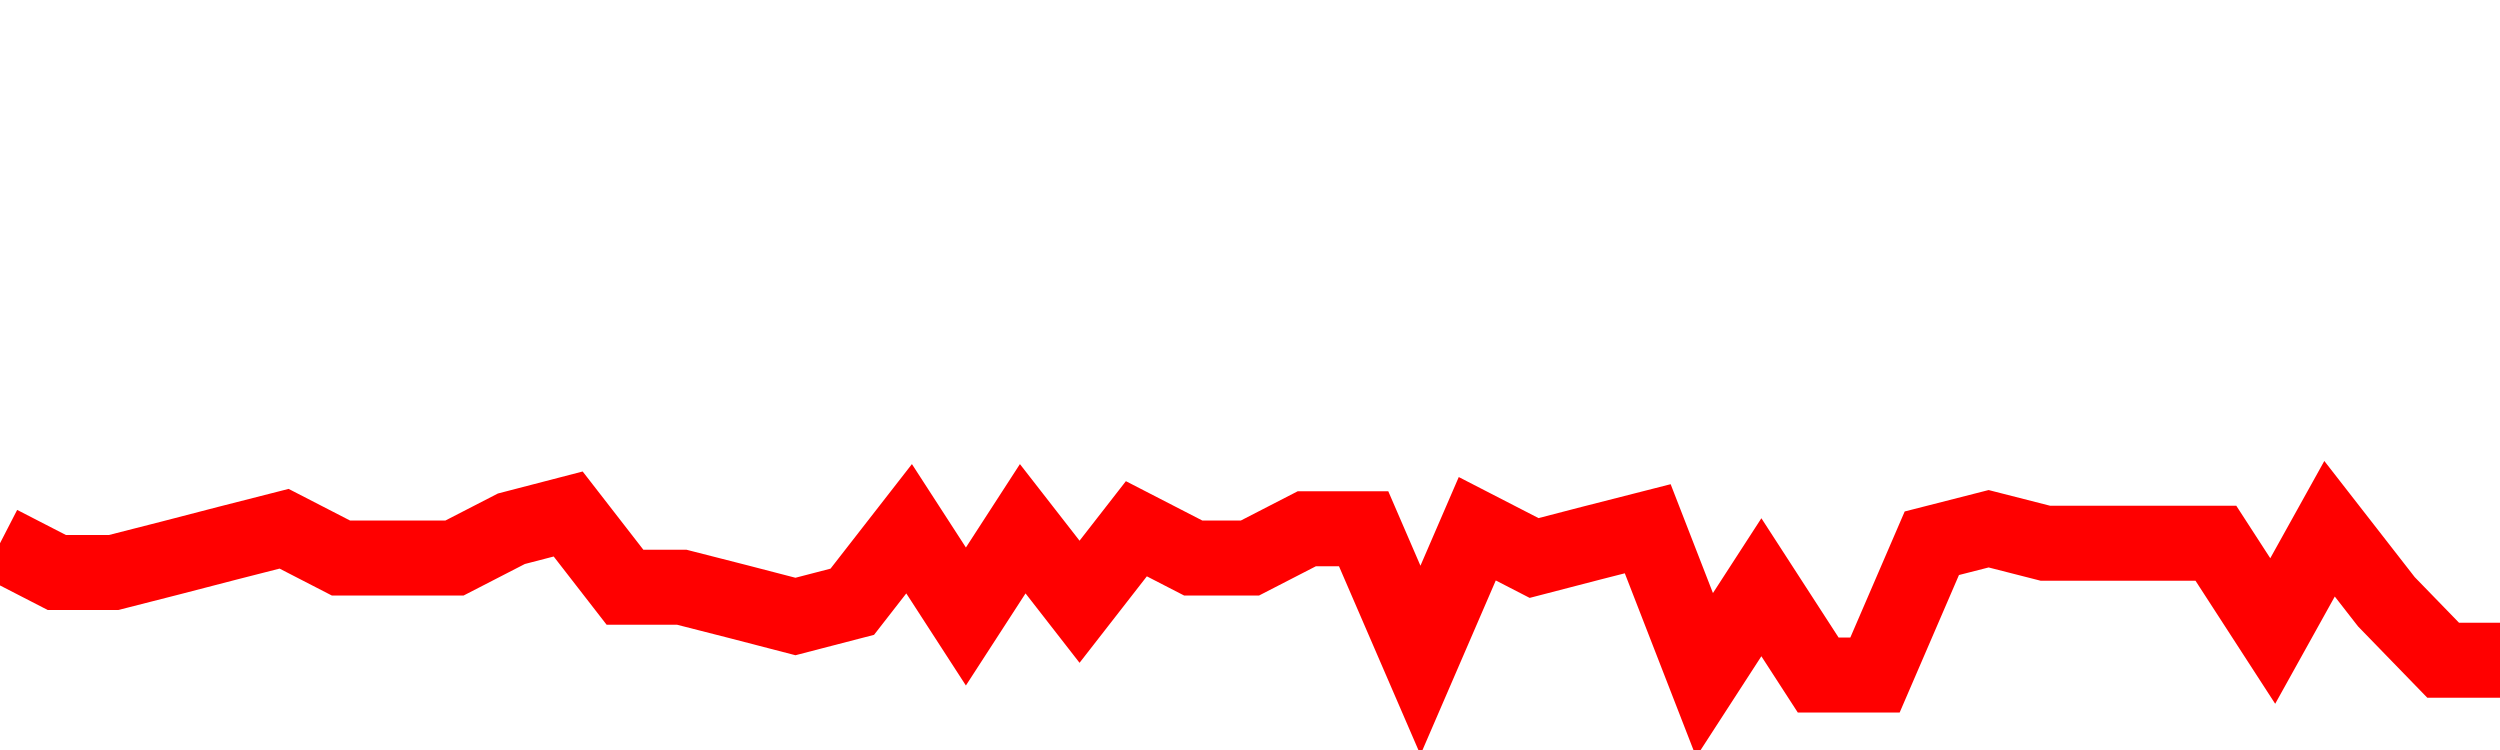 <svg xmlns="http://www.w3.org/2000/svg" xmlns:xlink="http://www.w3.org/1999/xlink" viewBox="0 0 100 30" class="ranking"><path  class="rline" d="M 0 21.73 L 0 21.73 L 2.273 22.9 L 4.545 22.9 L 6.818 22.32 L 9.091 21.73 L 11.364 21.15 L 13.636 22.32 L 15.909 22.32 L 18.182 22.32 L 20.455 21.15 L 22.727 20.56 L 25 23.49 L 27.273 23.49 L 29.545 24.07 L 31.818 24.66 L 34.091 24.07 L 36.364 21.15 L 38.636 24.66 L 40.909 21.15 L 43.182 24.07 L 45.455 21.15 L 47.727 22.32 L 50 22.32 L 52.273 21.15 L 54.545 21.15 L 56.818 26.41 L 59.091 21.15 L 61.364 22.32 L 63.636 21.73 L 65.909 21.15 L 68.182 27 L 70.455 23.49 L 72.727 27 L 75 27 L 77.273 21.73 L 79.545 21.15 L 81.818 21.73 L 84.091 21.73 L 86.364 21.73 L 88.636 21.73 L 90.909 25.24 L 93.182 21.15 L 95.455 24.07 L 97.727 26.41 L 100 26.41" fill="none" stroke-width="3" stroke="red"></path></svg>